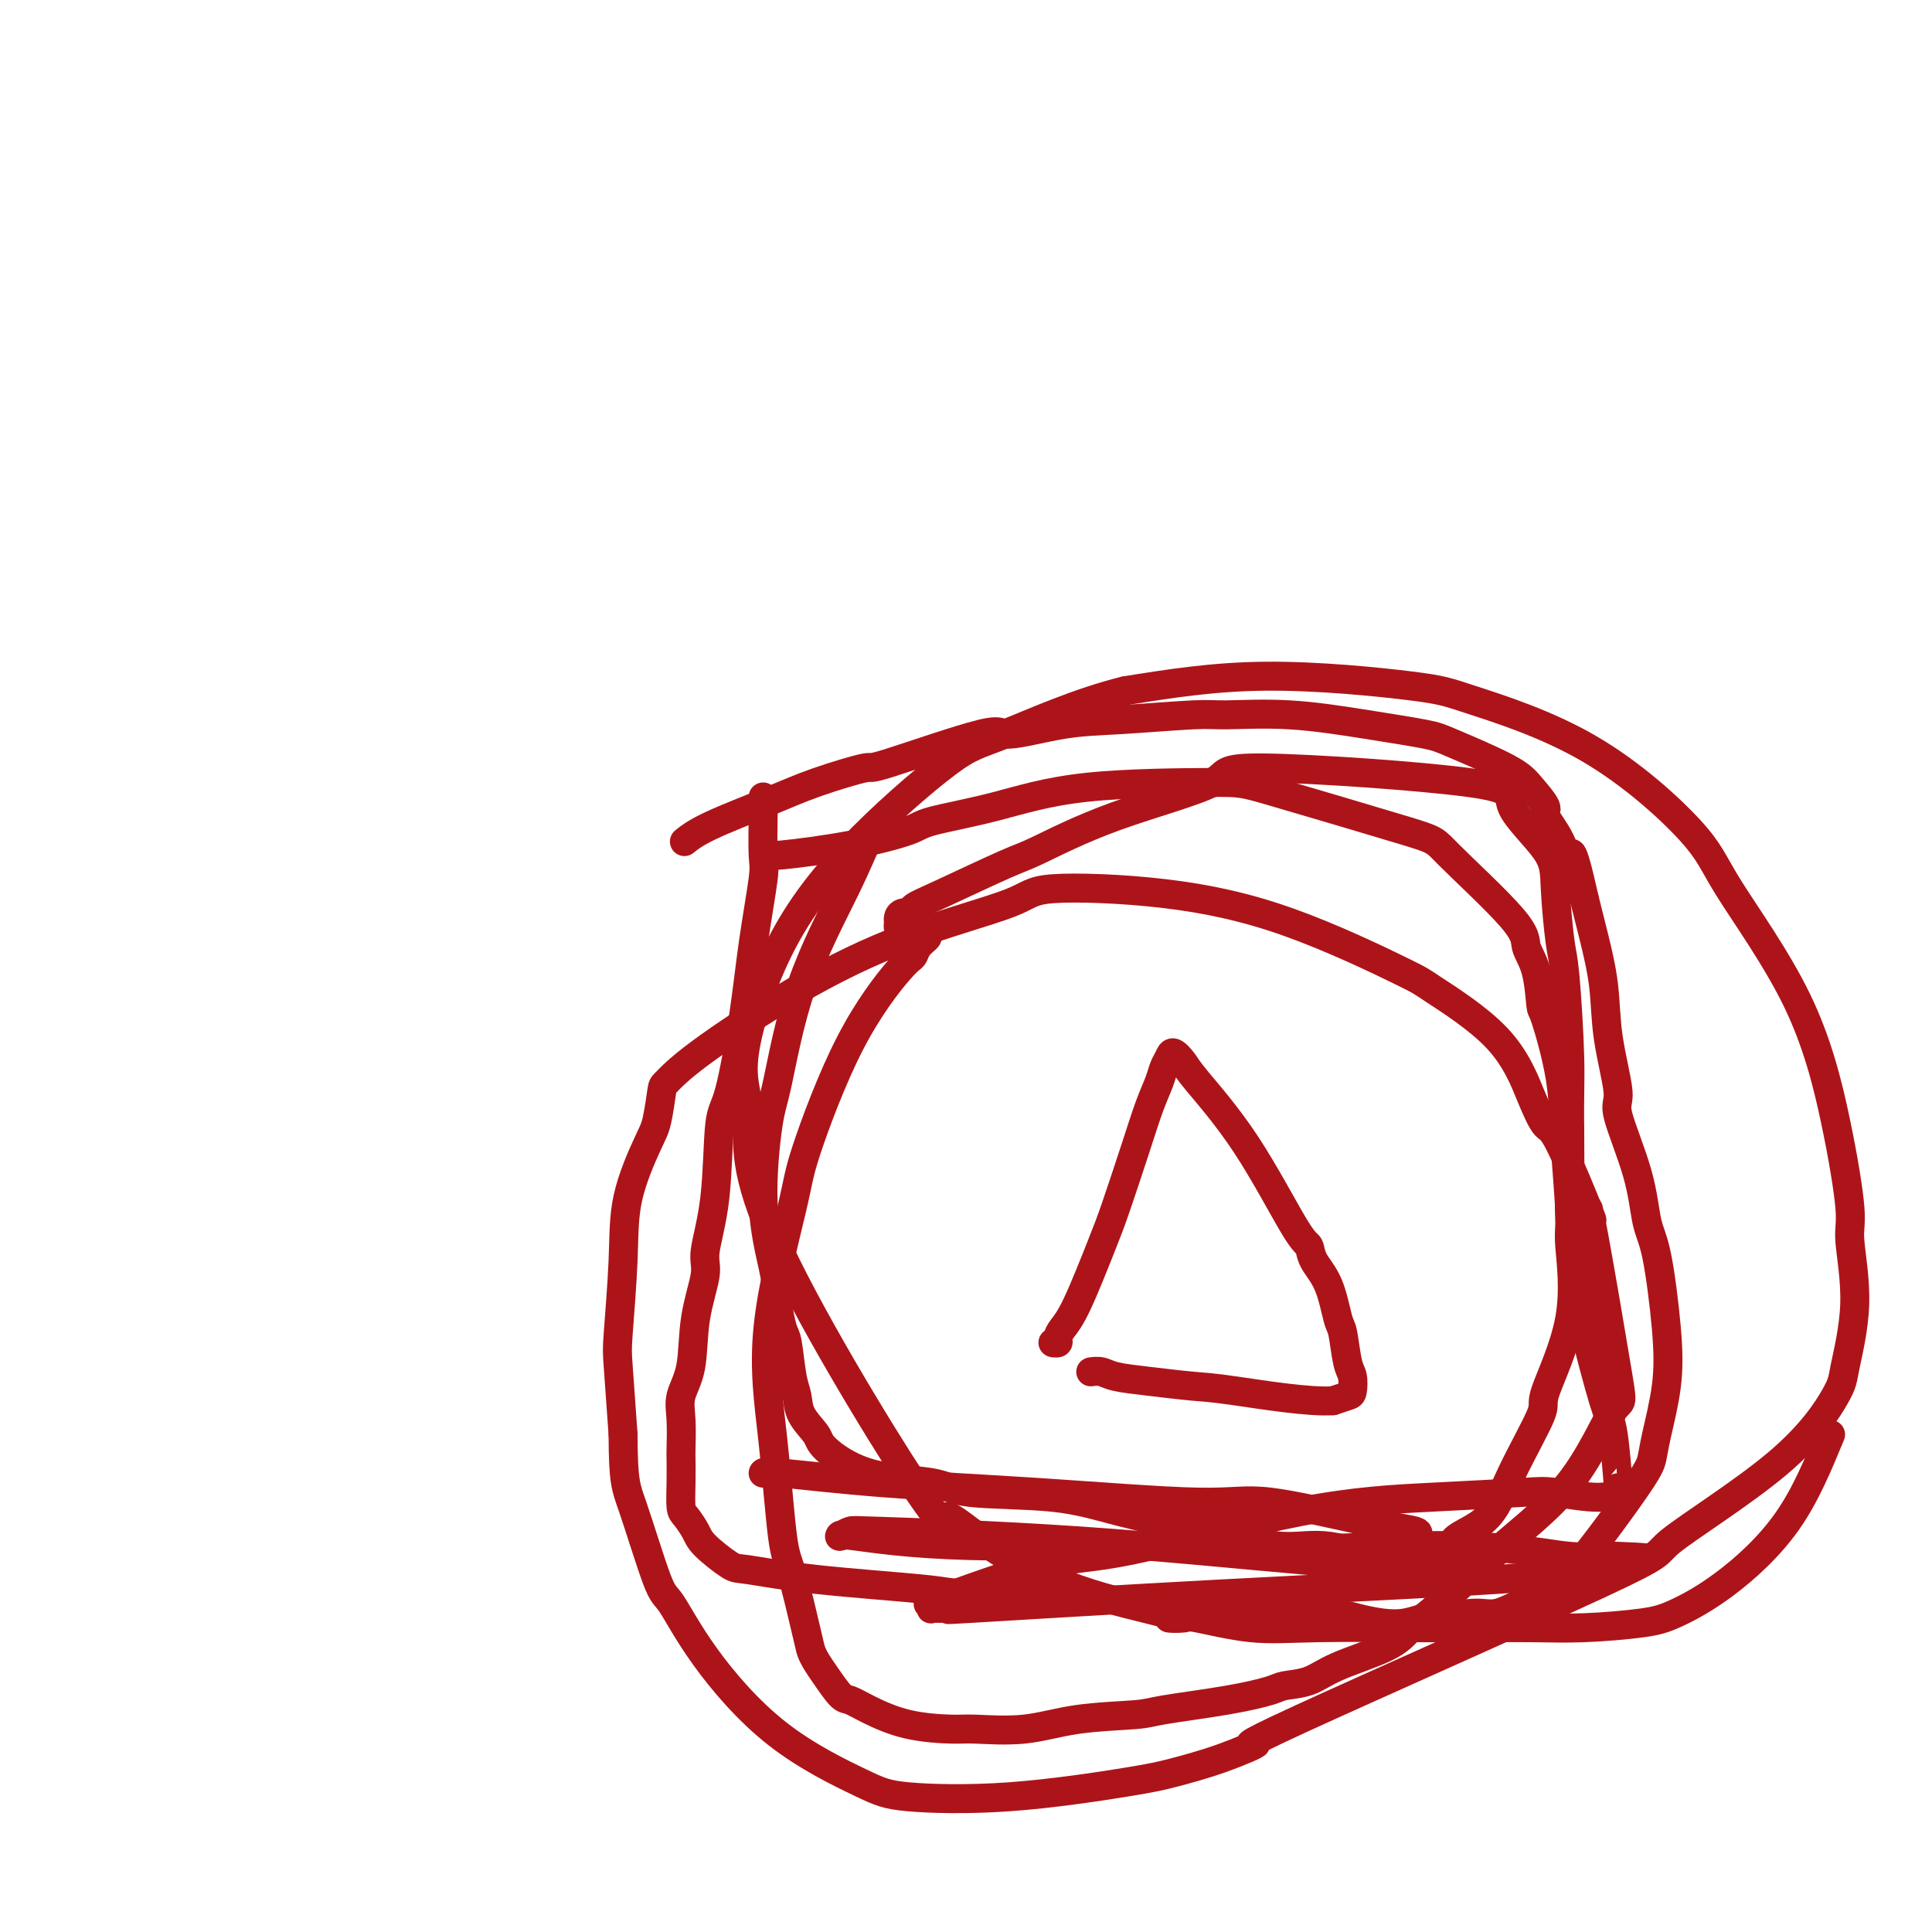 <svg viewBox='0 0 400 400' version='1.1' xmlns='http://www.w3.org/2000/svg' xmlns:xlink='http://www.w3.org/1999/xlink'><g fill='none' stroke='#AD1419' stroke-width='6' stroke-linecap='round' stroke-linejoin='round'><path d='M158,165c0.013,0.855 0.027,1.709 0,4c-0.027,2.291 -0.094,6.018 0,8c0.094,1.982 0.347,2.218 0,5c-0.347,2.782 -1.296,8.108 -2,13c-0.704,4.892 -1.163,9.348 -2,15c-0.837,5.652 -2.051,12.500 -3,16c-0.949,3.500 -1.635,3.653 -2,7c-0.365,3.347 -0.411,9.889 -1,15c-0.589,5.111 -1.720,8.793 -2,11c-0.280,2.207 0.293,2.940 0,5c-0.293,2.060 -1.452,5.445 -2,9c-0.548,3.555 -0.487,7.278 -1,10c-0.513,2.722 -1.601,4.442 -2,6c-0.399,1.558 -0.107,2.953 0,5c0.107,2.047 0.031,4.746 0,6c-0.031,1.254 -0.016,1.063 0,2c0.016,0.937 0.032,3.001 0,5c-0.032,1.999 -0.111,3.934 0,5c0.111,1.066 0.411,1.265 1,2c0.589,0.735 1.468,2.007 2,3c0.532,0.993 0.716,1.709 2,3c1.284,1.291 3.668,3.159 5,4c1.332,0.841 1.614,0.656 4,1c2.386,0.344 6.877,1.216 14,2c7.123,0.784 16.879,1.480 22,2c5.121,0.520 5.606,0.863 9,1c3.394,0.137 9.697,0.069 16,0'/><path d='M216,330c13.794,1.162 17.781,1.568 22,2c4.219,0.432 8.672,0.890 13,1c4.328,0.110 8.530,-0.127 13,0c4.470,0.127 9.208,0.618 12,1c2.792,0.382 3.639,0.653 5,1c1.361,0.347 3.235,0.768 5,1c1.765,0.232 3.422,0.274 5,0c1.578,-0.274 3.077,-0.866 4,-1c0.923,-0.134 1.271,0.188 3,0c1.729,-0.188 4.838,-0.887 7,-1c2.162,-0.113 3.377,0.360 5,0c1.623,-0.360 3.653,-1.552 5,-2c1.347,-0.448 2.010,-0.153 3,-1c0.990,-0.847 2.306,-2.837 3,-3c0.694,-0.163 0.768,1.500 4,-2c3.232,-3.500 9.624,-12.163 13,-17c3.376,-4.837 3.736,-5.848 4,-7c0.264,-1.152 0.432,-2.446 1,-5c0.568,-2.554 1.536,-6.367 2,-10c0.464,-3.633 0.424,-7.085 0,-12c-0.424,-4.915 -1.232,-11.291 -2,-15c-0.768,-3.709 -1.495,-4.750 -2,-7c-0.505,-2.250 -0.789,-5.711 -2,-10c-1.211,-4.289 -3.350,-9.408 -4,-12c-0.650,-2.592 0.188,-2.659 0,-5c-0.188,-2.341 -1.401,-6.957 -2,-11c-0.599,-4.043 -0.584,-7.511 -1,-11c-0.416,-3.489 -1.262,-6.997 -2,-10c-0.738,-3.003 -1.369,-5.502 -2,-8'/><path d='M328,186c-2.930,-13.093 -2.756,-8.827 -3,-8c-0.244,0.827 -0.908,-1.785 -2,-4c-1.092,-2.215 -2.614,-4.033 -3,-5c-0.386,-0.967 0.363,-1.085 0,-2c-0.363,-0.915 -1.839,-2.629 -3,-4c-1.161,-1.371 -2.008,-2.399 -5,-4c-2.992,-1.601 -8.128,-3.774 -11,-5c-2.872,-1.226 -3.480,-1.506 -6,-2c-2.520,-0.494 -6.954,-1.201 -12,-2c-5.046,-0.799 -10.706,-1.691 -16,-2c-5.294,-0.309 -10.222,-0.035 -13,0c-2.778,0.035 -3.406,-0.168 -7,0c-3.594,0.168 -10.152,0.708 -15,1c-4.848,0.292 -7.984,0.335 -12,1c-4.016,0.665 -8.910,1.952 -11,2c-2.090,0.048 -1.374,-1.143 -6,0c-4.626,1.143 -14.593,4.620 -19,6c-4.407,1.380 -3.255,0.664 -5,1c-1.745,0.336 -6.387,1.723 -10,3c-3.613,1.277 -6.195,2.446 -10,4c-3.805,1.554 -8.832,3.495 -12,5c-3.168,1.505 -4.477,2.573 -5,3c-0.523,0.427 -0.262,0.214 0,0'/><path d='M181,172c-0.092,-0.367 -0.185,-0.733 -1,1c-0.815,1.733 -2.353,5.567 -5,11c-2.647,5.433 -6.401,12.465 -9,20c-2.599,7.535 -4.041,15.574 -5,20c-0.959,4.426 -1.435,5.237 -2,9c-0.565,3.763 -1.220,10.476 -1,16c0.220,5.524 1.316,9.860 2,13c0.684,3.140 0.957,5.085 1,6c0.043,0.915 -0.143,0.800 0,2c0.143,1.200 0.613,3.717 1,5c0.387,1.283 0.689,1.334 1,3c0.311,1.666 0.631,4.947 1,7c0.369,2.053 0.786,2.879 1,4c0.214,1.121 0.224,2.537 1,4c0.776,1.463 2.318,2.974 3,4c0.682,1.026 0.506,1.569 2,3c1.494,1.431 4.660,3.751 9,5c4.340,1.249 9.855,1.428 13,2c3.145,0.572 3.921,1.537 8,2c4.079,0.463 11.463,0.423 17,1c5.537,0.577 9.228,1.771 14,3c4.772,1.229 10.624,2.495 14,3c3.376,0.505 4.276,0.251 7,1c2.724,0.749 7.271,2.502 11,3c3.729,0.498 6.639,-0.258 10,0c3.361,0.258 7.174,1.531 9,2c1.826,0.469 1.665,0.134 3,0c1.335,-0.134 4.168,-0.067 7,0'/><path d='M293,322c15.751,1.749 9.130,-0.379 8,-2c-1.130,-1.621 3.233,-2.736 6,-5c2.767,-2.264 3.939,-5.678 6,-10c2.061,-4.322 5.012,-9.553 6,-12c0.988,-2.447 0.012,-2.110 1,-5c0.988,-2.890 3.938,-9.007 5,-15c1.062,-5.993 0.236,-11.863 0,-15c-0.236,-3.137 0.119,-3.542 0,-7c-0.119,-3.458 -0.713,-9.968 -1,-15c-0.287,-5.032 -0.267,-8.586 -1,-13c-0.733,-4.414 -2.220,-9.687 -3,-12c-0.780,-2.313 -0.855,-1.667 -1,-3c-0.145,-1.333 -0.362,-4.644 -1,-7c-0.638,-2.356 -1.698,-3.756 -2,-5c-0.302,-1.244 0.153,-2.334 -3,-6c-3.153,-3.666 -9.914,-9.910 -13,-13c-3.086,-3.090 -2.496,-3.026 -9,-5c-6.504,-1.974 -20.104,-5.987 -27,-8c-6.896,-2.013 -7.090,-2.027 -13,-2c-5.910,0.027 -17.535,0.093 -26,1c-8.465,0.907 -13.771,2.653 -19,4c-5.229,1.347 -10.382,2.294 -13,3c-2.618,0.706 -2.702,1.170 -5,2c-2.298,0.830 -6.812,2.027 -12,3c-5.188,0.973 -11.051,1.724 -14,2c-2.949,0.276 -2.986,0.079 -3,0c-0.014,-0.079 -0.007,-0.039 0,0'/><path d='M219,278c-0.540,-0.019 -1.080,-0.038 -1,0c0.080,0.038 0.781,0.132 1,0c0.219,-0.132 -0.042,-0.489 0,-1c0.042,-0.511 0.388,-1.176 1,-2c0.612,-0.824 1.490,-1.808 3,-5c1.510,-3.192 3.651,-8.591 5,-12c1.349,-3.409 1.905,-4.828 3,-8c1.095,-3.172 2.727,-8.096 4,-12c1.273,-3.904 2.185,-6.789 3,-9c0.815,-2.211 1.531,-3.749 2,-5c0.469,-1.251 0.690,-2.213 1,-3c0.310,-0.787 0.710,-1.397 1,-2c0.290,-0.603 0.469,-1.198 1,-1c0.531,0.198 1.414,1.189 2,2c0.586,0.811 0.876,1.441 3,4c2.124,2.559 6.081,7.048 10,13c3.919,5.952 7.799,13.367 10,17c2.201,3.633 2.722,3.483 3,4c0.278,0.517 0.312,1.700 1,3c0.688,1.300 2.030,2.717 3,5c0.970,2.283 1.567,5.431 2,7c0.433,1.569 0.703,1.558 1,3c0.297,1.442 0.621,4.337 1,6c0.379,1.663 0.813,2.095 1,3c0.187,0.905 0.127,2.282 0,3c-0.127,0.718 -0.322,0.777 -1,1c-0.678,0.223 -1.839,0.612 -3,1'/><path d='M276,290c-4.721,0.368 -14.524,-1.212 -20,-2c-5.476,-0.788 -6.623,-0.786 -9,-1c-2.377,-0.214 -5.982,-0.646 -9,-1c-3.018,-0.354 -5.450,-0.631 -7,-1c-1.550,-0.369 -2.220,-0.831 -3,-1c-0.780,-0.169 -1.672,-0.046 -2,0c-0.328,0.046 -0.094,0.013 0,0c0.094,-0.013 0.047,-0.007 0,0'/><path d='M158,305c0.038,-0.184 0.075,-0.368 4,0c3.925,0.368 11.736,1.289 21,2c9.264,0.711 19.979,1.213 32,2c12.021,0.787 25.347,1.860 33,2c7.653,0.140 9.634,-0.653 15,0c5.366,0.653 14.119,2.752 20,4c5.881,1.248 8.890,1.646 10,2c1.110,0.354 0.319,0.663 0,1c-0.319,0.337 -0.167,0.703 0,1c0.167,0.297 0.349,0.525 0,1c-0.349,0.475 -1.228,1.195 -1,2c0.228,0.805 1.562,1.694 -1,2c-2.562,0.306 -9.022,0.030 -21,-1c-11.978,-1.030 -29.474,-2.813 -47,-4c-17.526,-1.187 -35.082,-1.778 -42,-2c-6.918,-0.222 -3.199,-0.074 -2,0c1.199,0.074 -0.123,0.073 -1,0c-0.877,-0.073 -1.309,-0.218 -2,0c-0.691,0.218 -1.640,0.798 -2,1c-0.360,0.202 -0.130,0.024 0,0c0.130,-0.024 0.160,0.104 0,0c-0.160,-0.104 -0.511,-0.440 3,0c3.511,0.440 10.883,1.656 24,2c13.117,0.344 31.979,-0.184 42,0c10.021,0.184 11.202,1.080 20,1c8.798,-0.080 25.215,-1.137 37,-1c11.785,0.137 18.939,1.468 23,2c4.061,0.532 5.031,0.266 6,0'/><path d='M329,322c23.750,0.782 5.625,0.737 -1,1c-6.625,0.263 -1.751,0.835 0,1c1.751,0.165 0.380,-0.078 0,0c-0.380,0.078 0.232,0.476 -1,1c-1.232,0.524 -4.308,1.174 -17,2c-12.692,0.826 -35.002,1.829 -57,3c-21.998,1.171 -43.685,2.511 -52,3c-8.315,0.489 -3.258,0.126 -2,0c1.258,-0.126 -1.281,-0.017 -3,0c-1.719,0.017 -2.616,-0.059 -3,0c-0.384,0.059 -0.255,0.254 0,0c0.255,-0.254 0.636,-0.957 0,-1c-0.636,-0.043 -2.288,0.574 2,-1c4.288,-1.574 14.517,-5.339 21,-7c6.483,-1.661 9.218,-1.217 18,-3c8.782,-1.783 23.609,-5.793 35,-8c11.391,-2.207 19.347,-2.609 27,-3c7.653,-0.391 15.003,-0.769 19,-1c3.997,-0.231 4.640,-0.316 7,0c2.360,0.316 6.437,1.032 9,1c2.563,-0.032 3.612,-0.813 4,-1c0.388,-0.187 0.114,0.221 0,0c-0.114,-0.221 -0.068,-1.071 0,-1c0.068,0.071 0.159,1.061 0,-1c-0.159,-2.061 -0.568,-7.175 -1,-10c-0.432,-2.825 -0.886,-3.362 -2,-7c-1.114,-3.638 -2.887,-10.378 -4,-15c-1.113,-4.622 -1.566,-7.125 -2,-11c-0.434,-3.875 -0.848,-9.120 -1,-12c-0.152,-2.880 -0.044,-3.394 0,-6c0.044,-2.606 0.022,-7.303 0,-12'/><path d='M325,234c-0.106,-7.080 0.129,-9.778 0,-15c-0.129,-5.222 -0.623,-12.966 -1,-17c-0.377,-4.034 -0.637,-4.357 -1,-7c-0.363,-2.643 -0.830,-7.607 -1,-11c-0.170,-3.393 -0.043,-5.215 -2,-8c-1.957,-2.785 -5.996,-6.534 -7,-9c-1.004,-2.466 1.028,-3.649 -9,-5c-10.028,-1.351 -32.116,-2.871 -42,-3c-9.884,-0.129 -7.563,1.134 -11,3c-3.437,1.866 -12.631,4.335 -20,7c-7.369,2.665 -12.911,5.527 -16,7c-3.089,1.473 -3.724,1.557 -7,3c-3.276,1.443 -9.193,4.246 -13,6c-3.807,1.754 -5.503,2.459 -6,3c-0.497,0.541 0.206,0.920 0,1c-0.206,0.080 -1.321,-0.137 -2,0c-0.679,0.137 -0.922,0.628 -1,1c-0.078,0.372 0.007,0.625 0,1c-0.007,0.375 -0.108,0.871 0,1c0.108,0.129 0.424,-0.109 1,0c0.576,0.109 1.413,0.564 2,1c0.587,0.436 0.925,0.852 1,1c0.075,0.148 -0.112,0.029 0,0c0.112,-0.029 0.525,0.034 1,0c0.475,-0.034 1.013,-0.163 1,0c-0.013,0.163 -0.575,0.618 -1,1c-0.425,0.382 -0.712,0.691 -1,1'/><path d='M190,196c-0.479,0.736 -0.677,1.576 -1,2c-0.323,0.424 -0.771,0.431 -3,3c-2.229,2.569 -6.237,7.700 -10,15c-3.763,7.300 -7.279,16.768 -9,22c-1.721,5.232 -1.647,6.229 -3,12c-1.353,5.771 -4.131,16.316 -5,25c-0.869,8.684 0.173,15.506 1,23c0.827,7.494 1.439,15.660 2,20c0.561,4.340 1.069,4.855 2,8c0.931,3.145 2.284,8.920 3,12c0.716,3.080 0.796,3.465 1,4c0.204,0.535 0.533,1.220 1,2c0.467,0.780 1.071,1.655 2,3c0.929,1.345 2.181,3.159 3,4c0.819,0.841 1.204,0.708 2,1c0.796,0.292 2.005,1.008 4,2c1.995,0.992 4.778,2.259 8,3c3.222,0.741 6.884,0.956 9,1c2.116,0.044 2.687,-0.081 5,0c2.313,0.081 6.369,0.370 10,0c3.631,-0.370 6.836,-1.398 11,-2c4.164,-0.602 9.287,-0.777 12,-1c2.713,-0.223 3.015,-0.492 6,-1c2.985,-0.508 8.652,-1.255 13,-2c4.348,-0.745 7.377,-1.490 9,-2c1.623,-0.510 1.841,-0.786 3,-1c1.159,-0.214 3.259,-0.367 5,-1c1.741,-0.633 3.123,-1.747 6,-3c2.877,-1.253 7.251,-2.644 10,-4c2.749,-1.356 3.875,-2.678 5,-4'/><path d='M292,337c6.265,-4.434 11.427,-10.020 17,-15c5.573,-4.980 11.559,-9.355 16,-15c4.441,-5.645 7.339,-12.561 9,-15c1.661,-2.439 2.085,-0.402 1,-7c-1.085,-6.598 -3.680,-21.831 -5,-29c-1.320,-7.169 -1.367,-6.274 -1,-5c0.367,1.274 1.146,2.926 0,0c-1.146,-2.926 -4.217,-10.430 -6,-14c-1.783,-3.570 -2.279,-3.204 -3,-4c-0.721,-0.796 -1.667,-2.753 -3,-6c-1.333,-3.247 -3.052,-7.784 -7,-12c-3.948,-4.216 -10.126,-8.112 -13,-10c-2.874,-1.888 -2.443,-1.767 -7,-4c-4.557,-2.233 -14.101,-6.818 -23,-10c-8.899,-3.182 -17.152,-4.960 -26,-6c-8.848,-1.040 -18.291,-1.343 -23,-1c-4.709,0.343 -4.684,1.332 -9,3c-4.316,1.668 -12.974,4.015 -21,7c-8.026,2.985 -15.421,6.610 -23,11c-7.579,4.390 -15.341,9.547 -20,13c-4.659,3.453 -6.215,5.202 -7,6c-0.785,0.798 -0.798,0.644 -1,2c-0.202,1.356 -0.594,4.222 -1,6c-0.406,1.778 -0.828,2.467 -2,5c-1.172,2.533 -3.096,6.911 -4,11c-0.904,4.089 -0.789,7.890 -1,13c-0.211,5.110 -0.749,11.530 -1,15c-0.251,3.470 -0.215,3.992 0,7c0.215,3.008 0.607,8.504 1,14'/><path d='M129,297c0.026,10.117 0.590,10.908 2,15c1.410,4.092 3.664,11.484 5,15c1.336,3.516 1.752,3.155 3,5c1.248,1.845 3.326,5.894 7,11c3.674,5.106 8.943,11.267 15,16c6.057,4.733 12.902,8.037 17,10c4.098,1.963 5.449,2.585 10,3c4.551,0.415 12.303,0.623 21,0c8.697,-0.623 18.339,-2.078 24,-3c5.661,-0.922 7.341,-1.310 10,-2c2.659,-0.690 6.297,-1.682 10,-3c3.703,-1.318 7.470,-2.960 7,-3c-0.470,-0.040 -5.176,1.524 9,-5c14.176,-6.524 47.236,-21.137 62,-28c14.764,-6.863 11.233,-5.977 15,-9c3.767,-3.023 14.833,-9.954 22,-16c7.167,-6.046 10.434,-11.205 12,-14c1.566,-2.795 1.432,-3.224 2,-6c0.568,-2.776 1.838,-7.898 2,-13c0.162,-5.102 -0.782,-10.183 -1,-13c-0.218,-2.817 0.292,-3.369 0,-7c-0.292,-3.631 -1.385,-10.341 -3,-18c-1.615,-7.659 -3.752,-16.269 -8,-25c-4.248,-8.731 -10.609,-17.584 -14,-23c-3.391,-5.416 -3.814,-7.394 -8,-12c-4.186,-4.606 -12.135,-11.839 -21,-17c-8.865,-5.161 -18.644,-8.249 -24,-10c-5.356,-1.751 -6.288,-2.164 -13,-3c-6.712,-0.836 -19.203,-2.096 -30,-2c-10.797,0.096 -19.898,1.548 -29,3'/><path d='M233,143c-9.689,2.363 -19.412,6.769 -25,9c-5.588,2.231 -7.043,2.287 -12,6c-4.957,3.713 -13.418,11.084 -20,18c-6.582,6.916 -11.285,13.376 -15,21c-3.715,7.624 -6.441,16.412 -7,22c-0.559,5.588 1.048,7.975 1,12c-0.048,4.025 -1.750,9.689 5,25c6.750,15.311 21.952,40.271 29,51c7.048,10.729 5.941,7.229 7,7c1.059,-0.229 4.284,2.815 9,6c4.716,3.185 10.923,6.512 18,9c7.077,2.488 15.025,4.138 18,5c2.975,0.862 0.977,0.935 1,1c0.023,0.065 2.066,0.123 3,0c0.934,-0.123 0.760,-0.425 3,0c2.240,0.425 6.896,1.578 11,2c4.104,0.422 7.656,0.113 14,0c6.344,-0.113 15.481,-0.031 20,0c4.519,0.031 4.421,0.009 6,0c1.579,-0.009 4.834,-0.005 6,0c1.166,0.005 0.244,0.011 2,0c1.756,-0.011 6.192,-0.041 10,0c3.808,0.041 6.988,0.152 11,0c4.012,-0.152 8.857,-0.565 12,-1c3.143,-0.435 4.585,-0.890 7,-2c2.415,-1.110 5.804,-2.876 10,-6c4.196,-3.124 9.199,-7.607 13,-13c3.801,-5.393 6.401,-11.697 9,-18'/></g>
</svg>
